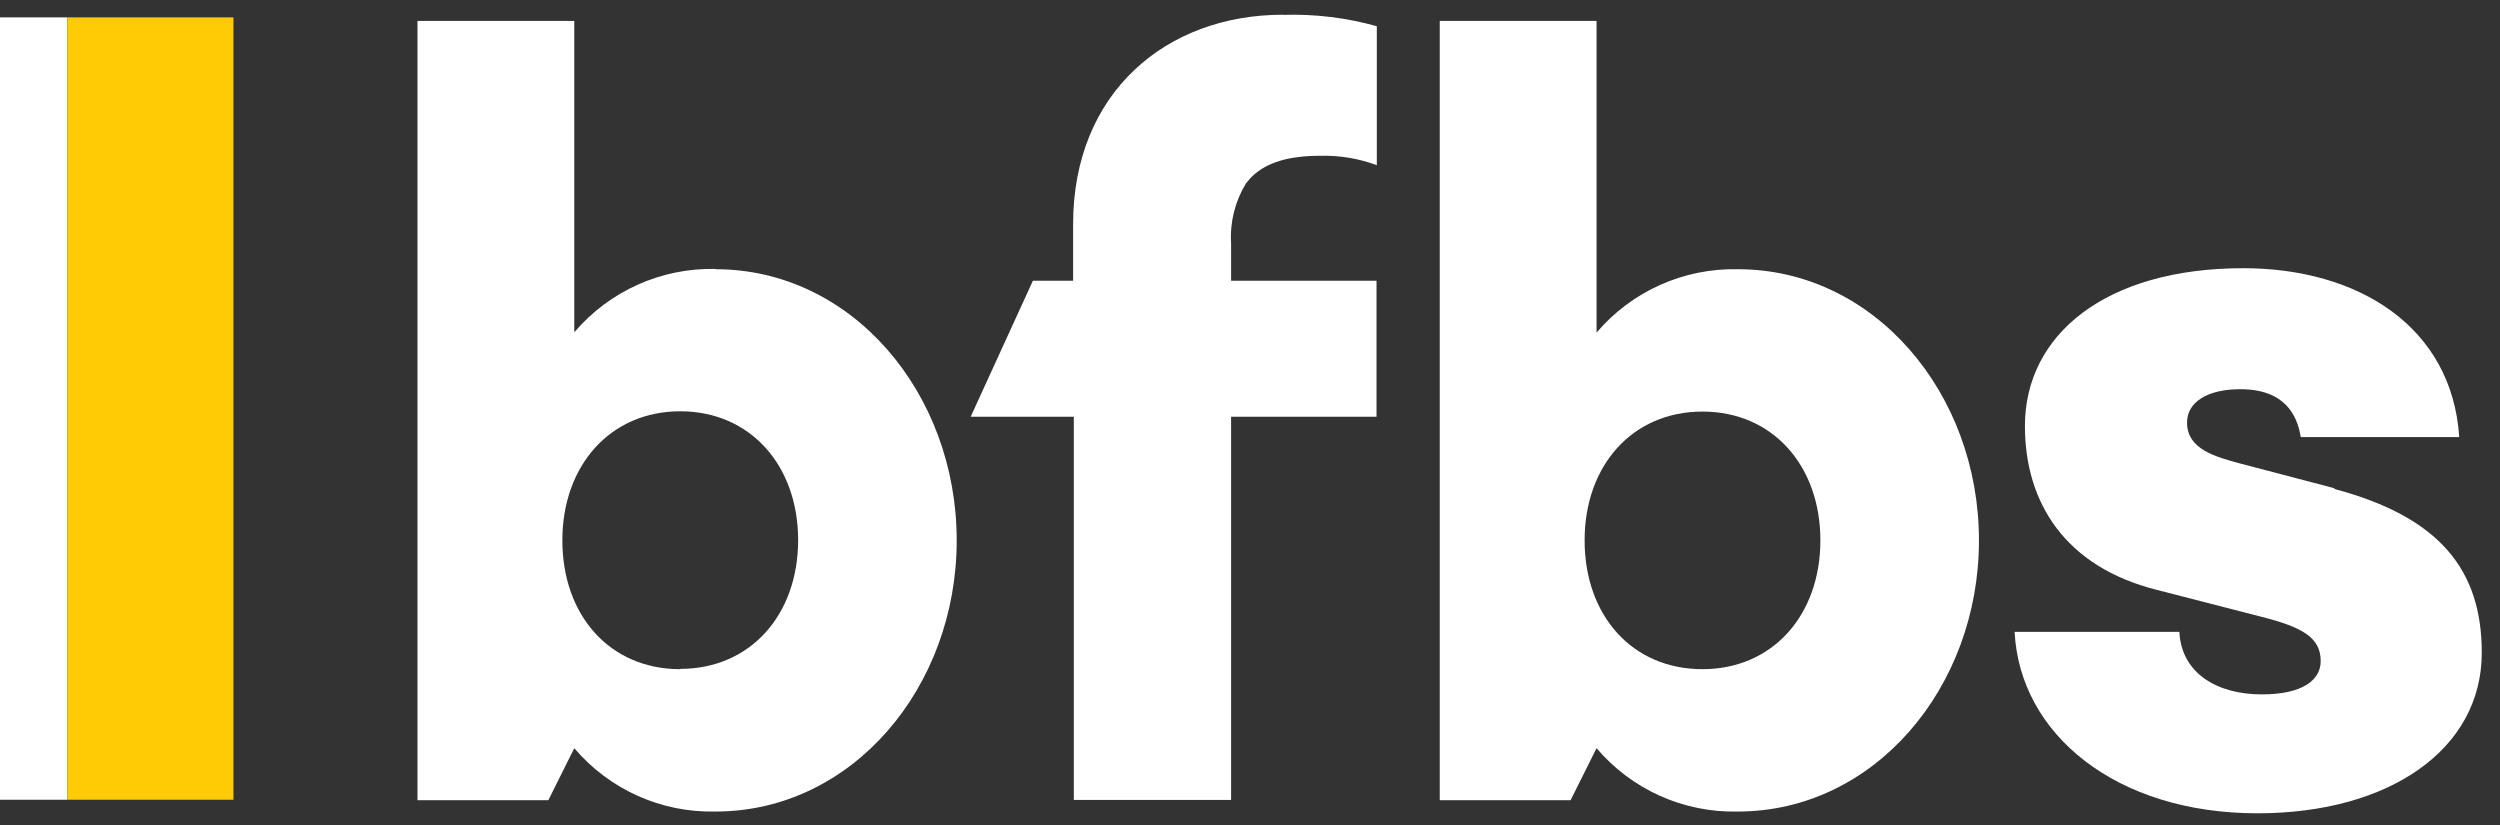 <svg width="103" height="34" viewBox="0 0 103 34" xmlns="http://www.w3.org/2000/svg">
  <rect x="0" y="0" width="103" height="34" fill="#333333" stroke="none"/>
  <rect fill="#FFFFFF" fill-rule="nonzero" x="0" y="0.716" width="2.775" height="32.233"></rect>
  <rect fill="#FFCB05" fill-rule="nonzero" x="2.775" y="0.716" width="6.843" height="32.233"></rect>
  <path d="M96.177,20.115 L92.267,19.089 C91.32,18.828 90.106,18.524 90.106,17.413 C90.106,16.551 90.968,16.035 92.298,16.035 C93.415,16.035 94.532,16.423 94.793,18.008 L101.32,18.008 C101.022,13.454 97.155,11.05 92.425,11.05 C86.736,11.05 83.427,13.8 83.427,17.552 C83.427,20.728 85.103,23.351 88.843,24.298 L93.184,25.415 C94.86,25.84 95.613,26.271 95.613,27.236 C95.613,28.008 94.884,28.609 93.184,28.609 C91.363,28.609 89.875,27.753 89.79,26.034 L83.002,26.034 C83.215,30.242 87.168,33.508 93.008,33.508 C98.424,33.508 102.249,30.885 102.249,26.89 C102.249,23.496 100.531,21.305 96.177,20.145" id="Path" fill="#FFFFFF" fill-rule="nonzero"></path>
  <path d="M28.026,27.57 C25.117,27.57 23.169,25.348 23.169,22.264 C23.169,19.18 25.142,16.945 28.026,16.945 C30.91,16.945 32.883,19.174 32.883,22.252 C32.883,25.33 30.916,27.558 28.026,27.558 M29.483,11.08 C27.248,11.03 25.109,11.989 23.66,13.691 L23.66,0.862 L17.2,0.862 L17.2,32.968 L22.592,32.968 L23.66,30.825 L23.66,30.825 C25.107,32.53 27.247,33.489 29.483,33.435 C35.093,33.435 39.416,28.341 39.416,22.264 C39.416,16.186 35.093,11.092 29.483,11.092" id="Shape" fill="#FFFFFF" fill-rule="nonzero"></path>
  <path d="M70.143,27.57 C67.235,27.57 65.286,25.348 65.286,22.264 C65.286,19.18 67.253,16.957 70.143,16.957 C73.033,16.957 75,19.186 75,22.264 C75,25.342 73.033,27.57 70.143,27.57 M71.6,11.092 C69.365,11.042 67.227,12.001 65.778,13.703 L65.778,0.862 L59.318,0.862 L59.318,32.968 L64.709,32.968 L65.778,30.825 C67.225,32.53 69.365,33.489 71.6,33.435 C77.21,33.435 81.533,28.341 81.533,22.264 C81.533,16.186 77.21,11.092 71.6,11.092" id="Shape" fill="#FFFFFF" fill-rule="nonzero"></path>
  <path d="M52.852,0.607 L52.852,0.607 C48.08,0.607 44.212,3.783 44.212,9.241 L44.212,11.566 L42.555,11.566 L39.992,17.17 L44.242,17.17 L44.242,32.956 L50.721,32.956 L50.721,17.17 L56.713,17.17 L56.713,11.566 L50.721,11.566 L50.721,10.024 C50.668,9.162 50.88,8.304 51.328,7.565 L51.328,7.565 L51.449,7.419 C51.482,7.376 51.519,7.335 51.559,7.298 L51.607,7.249 C52.214,6.679 53.119,6.418 54.4,6.418 C55.193,6.398 55.982,6.529 56.725,6.806 L56.725,1.081 L56.725,1.081 C55.472,0.729 54.171,0.571 52.87,0.613 L52.87,0.613" id="Path" fill="#FFFFFF" fill-rule="nonzero"></path>
</svg>